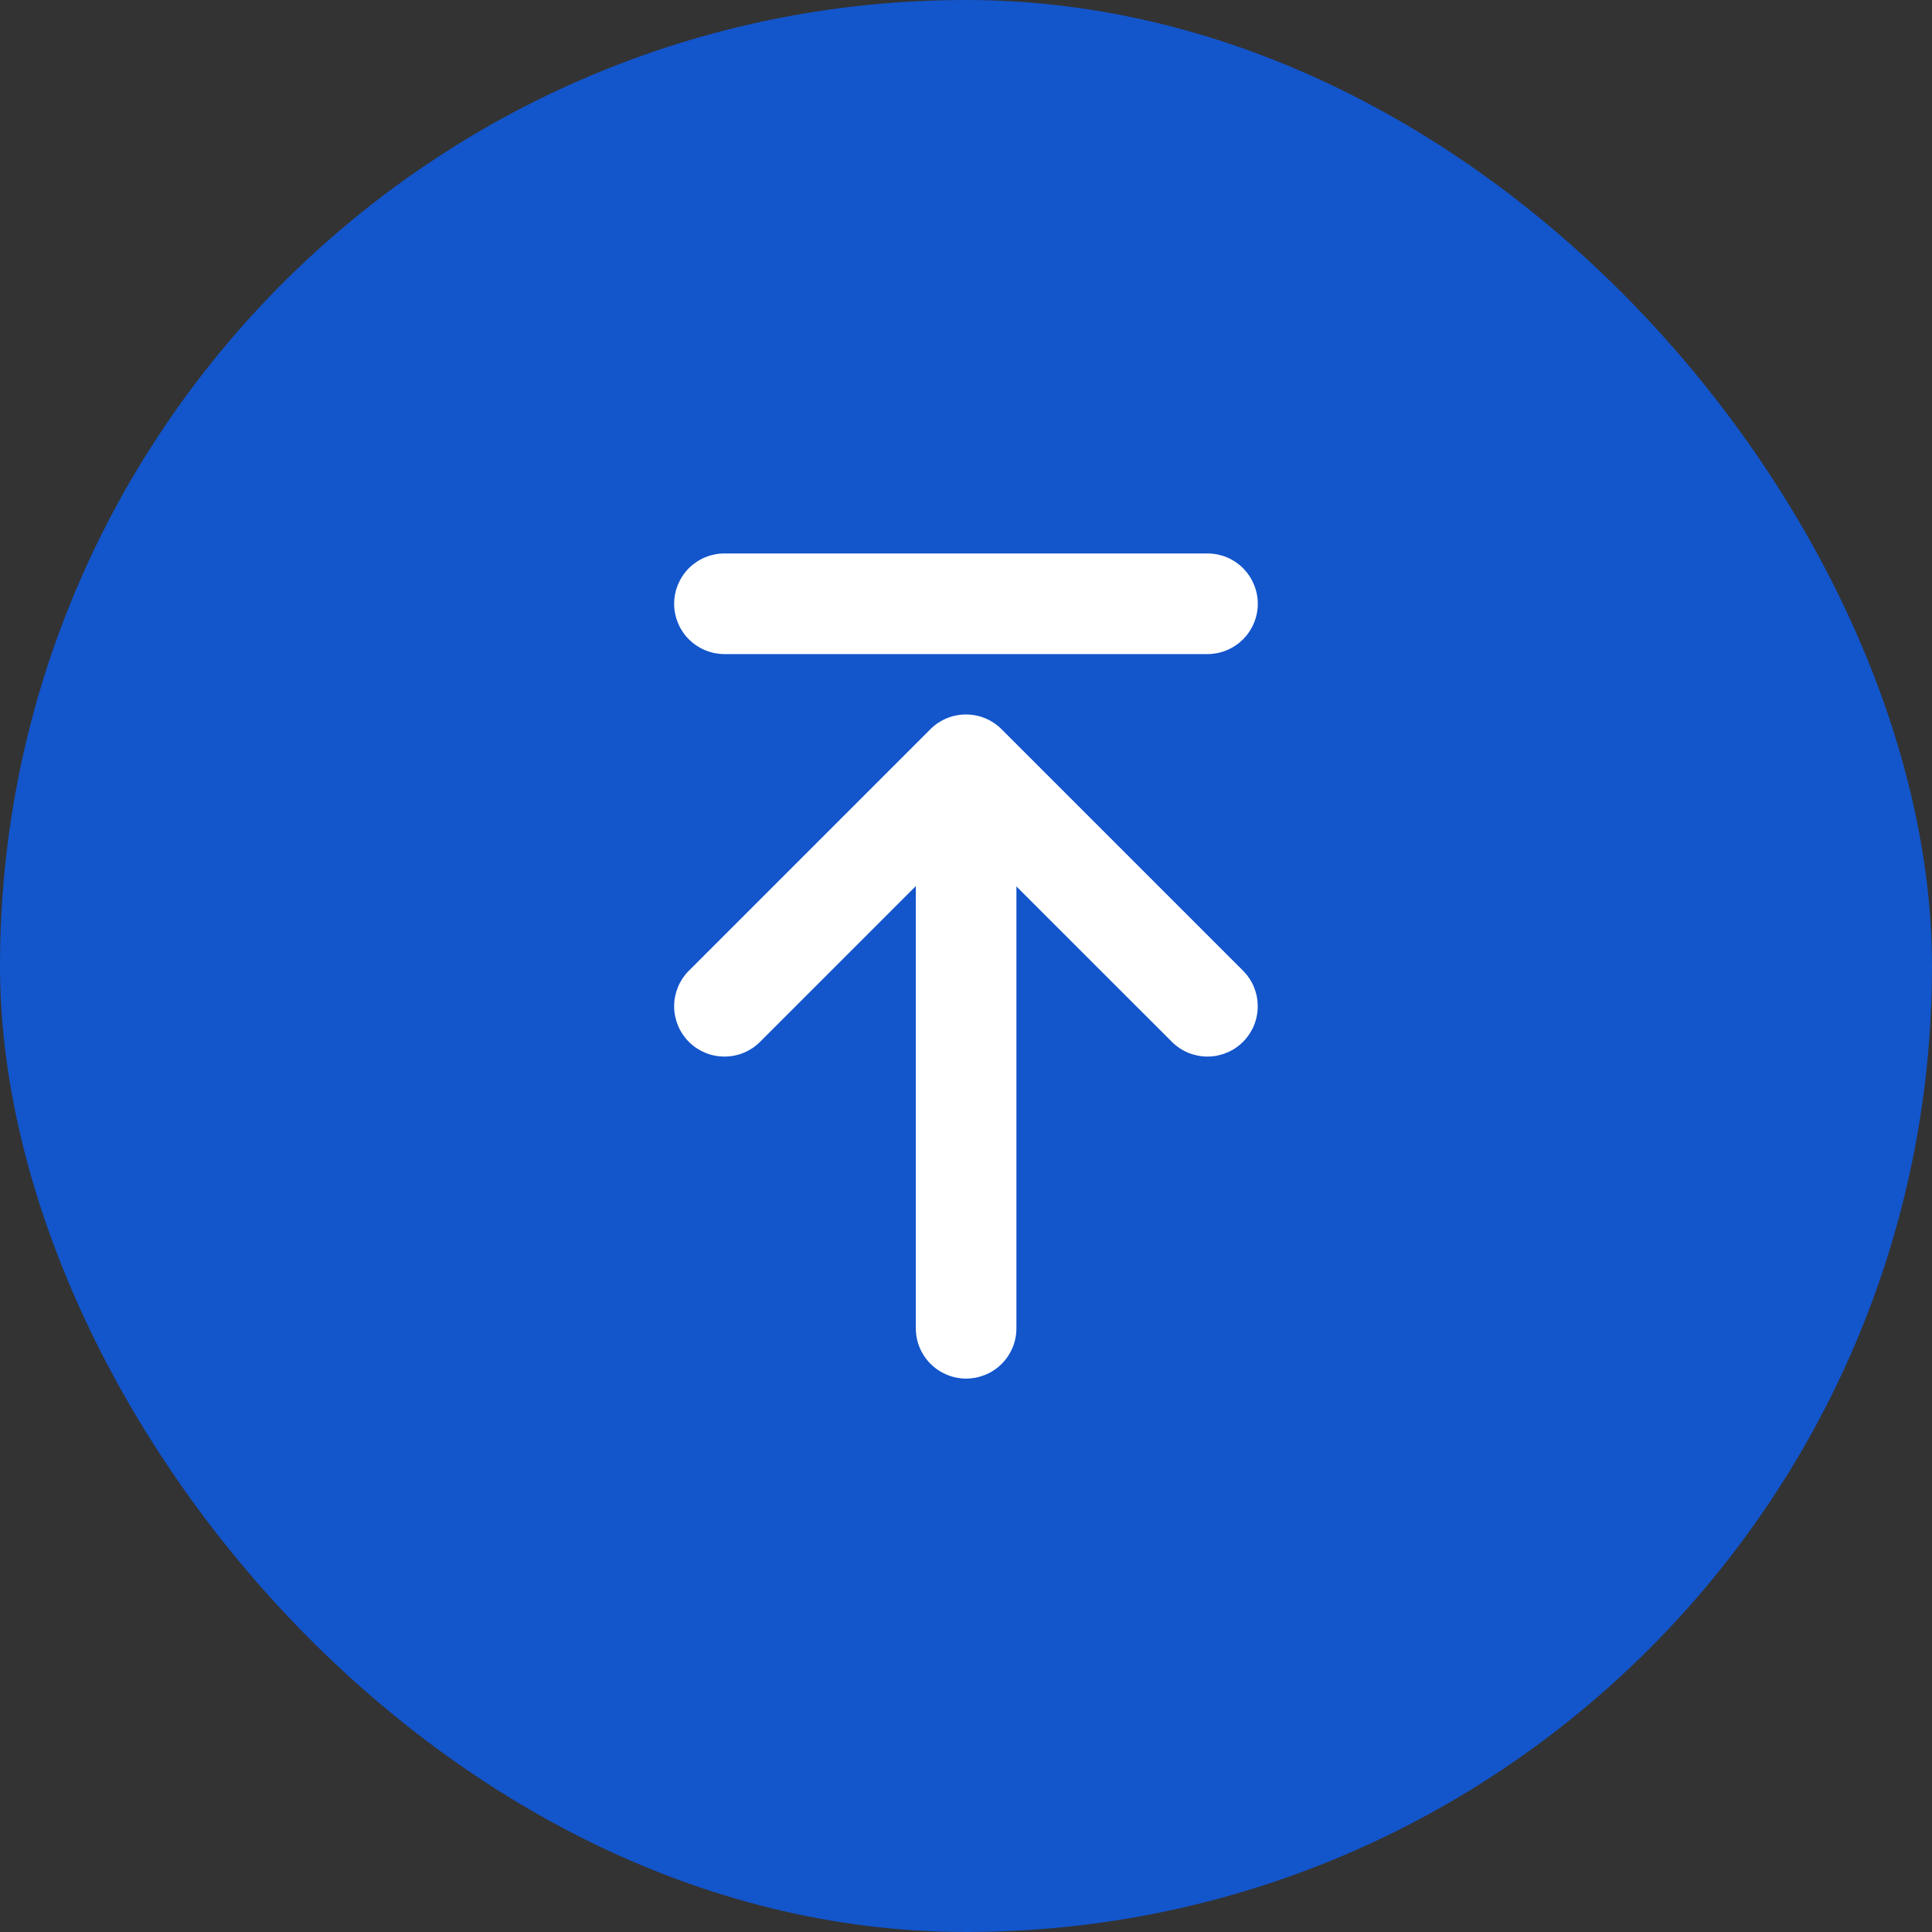 <svg viewBox="0 0 32 32" xmlns="http://www.w3.org/2000/svg" xmlns:xlink="http://www.w3.org/1999/xlink" width="32" height="32" fill="none" customFrame="#000000">
	<rect x="0" y="0" width="32" height="32" fill="#333333" stroke="none"/>
	<defs>
		<clipPath id="clipPath_0">
			<rect width="16" height="16" x="8" y="8" fill="rgb(255,255,255)" />
		</clipPath>
	</defs>
	<g id="Menu/item/Menu.Expand/dark" style="mix-blend-mode:normal">
		<g style="mix-blend-mode:normal">
			<rect id="Menu/item/Menu.Expand/dark (style)" width="32" height="32" x="0" y="0" rx="16" fill="rgb(19,85,203)" />
		</g>
		<g id="置顶-1" clip-path="url(#clipPath_0)" customFrame="url(#clipPath_0)">
			<rect id="置顶-1" width="16" height="16" x="8" y="8" />
			<path id="path" d="M11.999 9.167C11.945 9.167 11.89 9.172 11.837 9.183C11.783 9.194 11.731 9.209 11.681 9.23C11.63 9.251 11.582 9.277 11.537 9.307C11.491 9.338 11.449 9.372 11.41 9.411C11.371 9.45 11.337 9.492 11.307 9.537C11.276 9.583 11.251 9.631 11.23 9.681C11.209 9.732 11.193 9.784 11.182 9.838C11.171 9.891 11.166 9.946 11.166 10C11.166 10.055 11.171 10.109 11.182 10.163C11.193 10.217 11.209 10.269 11.23 10.319C11.251 10.37 11.276 10.418 11.307 10.463C11.337 10.509 11.371 10.551 11.41 10.59C11.449 10.628 11.491 10.663 11.537 10.693C11.582 10.724 11.63 10.749 11.681 10.77C11.731 10.791 11.783 10.807 11.837 10.818C11.89 10.828 11.945 10.834 11.999 10.834L20 10.834C20.054 10.834 20.108 10.828 20.162 10.818C20.216 10.807 20.268 10.791 20.318 10.77C20.369 10.749 20.417 10.724 20.462 10.693C20.508 10.663 20.55 10.628 20.589 10.59C20.627 10.551 20.662 10.509 20.692 10.463C20.723 10.418 20.748 10.37 20.769 10.319C20.79 10.269 20.806 10.217 20.817 10.163C20.828 10.109 20.833 10.055 20.833 10C20.833 9.946 20.828 9.891 20.817 9.838C20.806 9.784 20.79 9.732 20.769 9.681C20.748 9.631 20.723 9.583 20.692 9.537C20.662 9.492 20.627 9.45 20.589 9.411C20.55 9.372 20.508 9.338 20.462 9.307C20.417 9.277 20.369 9.251 20.318 9.23C20.268 9.209 20.216 9.194 20.162 9.183C20.108 9.172 20.054 9.167 20 9.167L11.999 9.167ZM16.589 12.078C16.55 12.039 16.508 12.004 16.462 11.974C16.417 11.944 16.369 11.918 16.318 11.897C16.268 11.876 16.216 11.86 16.162 11.85C16.108 11.839 16.054 11.834 15.999 11.834C15.945 11.834 15.89 11.839 15.837 11.85C15.783 11.86 15.731 11.876 15.681 11.897C15.63 11.918 15.582 11.944 15.536 11.974C15.491 12.004 15.449 12.039 15.41 12.078L11.41 16.078C11.371 16.116 11.337 16.159 11.306 16.204C11.276 16.25 11.25 16.297 11.229 16.348C11.209 16.399 11.193 16.451 11.182 16.504C11.171 16.558 11.166 16.612 11.166 16.667C11.166 16.722 11.171 16.776 11.182 16.83C11.193 16.883 11.209 16.935 11.229 16.986C11.25 17.037 11.276 17.084 11.306 17.13C11.337 17.175 11.371 17.218 11.41 17.256C11.449 17.295 11.491 17.33 11.536 17.36C11.582 17.39 11.63 17.416 11.681 17.437C11.731 17.458 11.783 17.474 11.837 17.484C11.89 17.495 11.945 17.5 11.999 17.5C12.054 17.5 12.108 17.495 12.162 17.484C12.216 17.474 12.268 17.458 12.318 17.437C12.369 17.416 12.417 17.39 12.463 17.36C12.508 17.33 12.55 17.295 12.589 17.256L15.169 14.676L15.169 22C15.169 22.055 15.174 22.109 15.185 22.163C15.195 22.217 15.211 22.269 15.232 22.319C15.253 22.37 15.279 22.418 15.309 22.463C15.34 22.509 15.374 22.551 15.413 22.59C15.452 22.628 15.494 22.663 15.539 22.693C15.585 22.724 15.633 22.749 15.683 22.77C15.734 22.791 15.786 22.807 15.84 22.818C15.893 22.828 15.947 22.834 16.002 22.834C16.057 22.834 16.111 22.828 16.165 22.818C16.218 22.807 16.27 22.791 16.321 22.77C16.372 22.749 16.42 22.724 16.465 22.693C16.511 22.663 16.553 22.628 16.591 22.59C16.63 22.551 16.665 22.509 16.695 22.463C16.725 22.418 16.751 22.37 16.772 22.319C16.793 22.269 16.809 22.217 16.819 22.163C16.83 22.109 16.835 22.055 16.835 22L16.835 14.682L19.41 17.256C19.449 17.295 19.491 17.329 19.536 17.36C19.582 17.39 19.63 17.416 19.68 17.437C19.731 17.458 19.783 17.473 19.837 17.484C19.89 17.495 19.945 17.5 19.999 17.5C20.054 17.5 20.108 17.495 20.162 17.484C20.215 17.473 20.268 17.457 20.318 17.436C20.369 17.416 20.417 17.39 20.462 17.36C20.508 17.329 20.55 17.294 20.588 17.256C20.627 17.217 20.662 17.175 20.692 17.13C20.722 17.084 20.748 17.036 20.769 16.986C20.79 16.935 20.806 16.883 20.816 16.829C20.827 16.776 20.832 16.722 20.832 16.667C20.832 16.612 20.827 16.558 20.817 16.504C20.806 16.451 20.79 16.399 20.769 16.348C20.748 16.297 20.723 16.25 20.692 16.204C20.662 16.159 20.627 16.116 20.589 16.078L16.589 12.078Z" fill="rgb(255,254.745,254.745)" fill-rule="nonzero" />
		</g>
	</g>
</svg>

